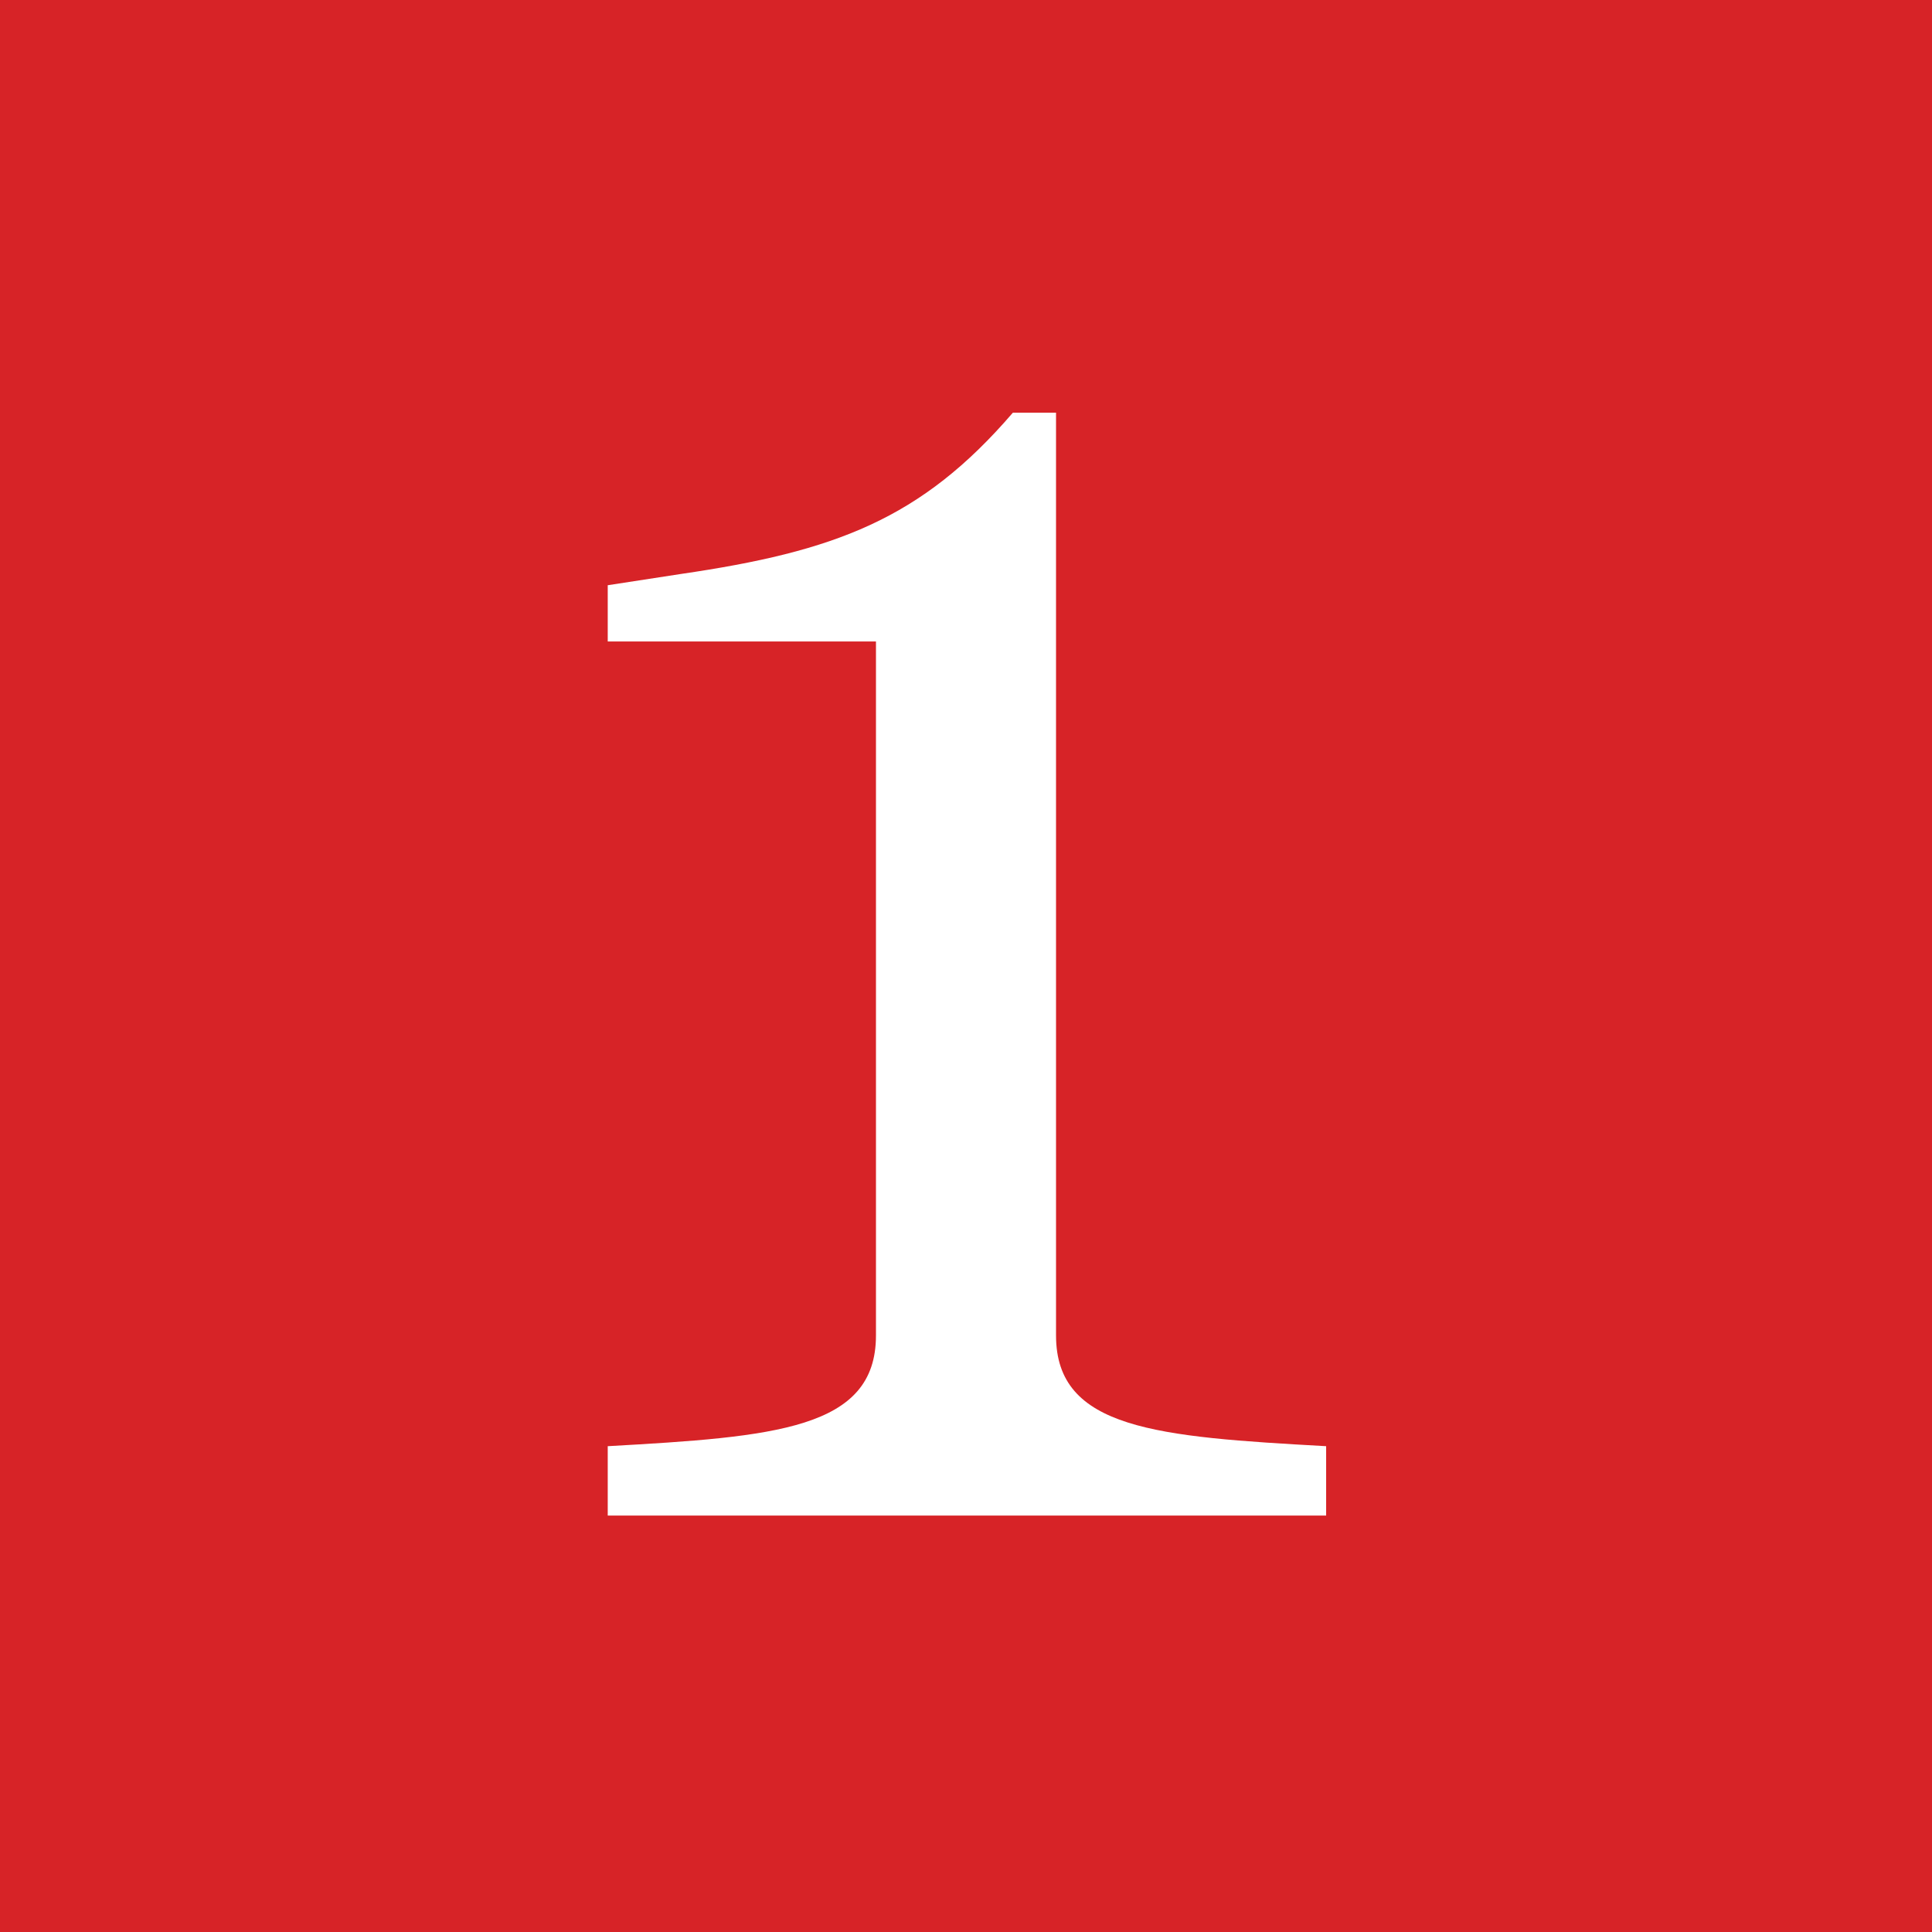 <?xml version="1.0" encoding="utf-8"?>
<!-- Generator: Adobe Illustrator 26.0.2, SVG Export Plug-In . SVG Version: 6.00 Build 0)  -->
<svg version="1.1" id="Layer_1" xmlns="http://www.w3.org/2000/svg" xmlns:xlink="http://www.w3.org/1999/xlink" x="0px" y="0px"
	 viewBox="0 0 103 103" style="enable-background:new 0 0 103 103;" xml:space="preserve">
<style type="text/css">
	.st0{fill:#D72327;}
	.st1{fill:#FFFFFF;}
</style>
<rect class="st0" width="103" height="103"/>
<g>
	<path class="st1" d="M56.3,22.1v49.1c0,5,5.4,5.4,14.4,5.9v3.7H32.4v-3.7c8.9-0.5,14.3-0.9,14.3-5.9v-37H32.4v-3l3.9-0.6
		c8.2-1.2,12.8-2.9,17.7-8.6H56.3z"/>
</g>
</svg>
